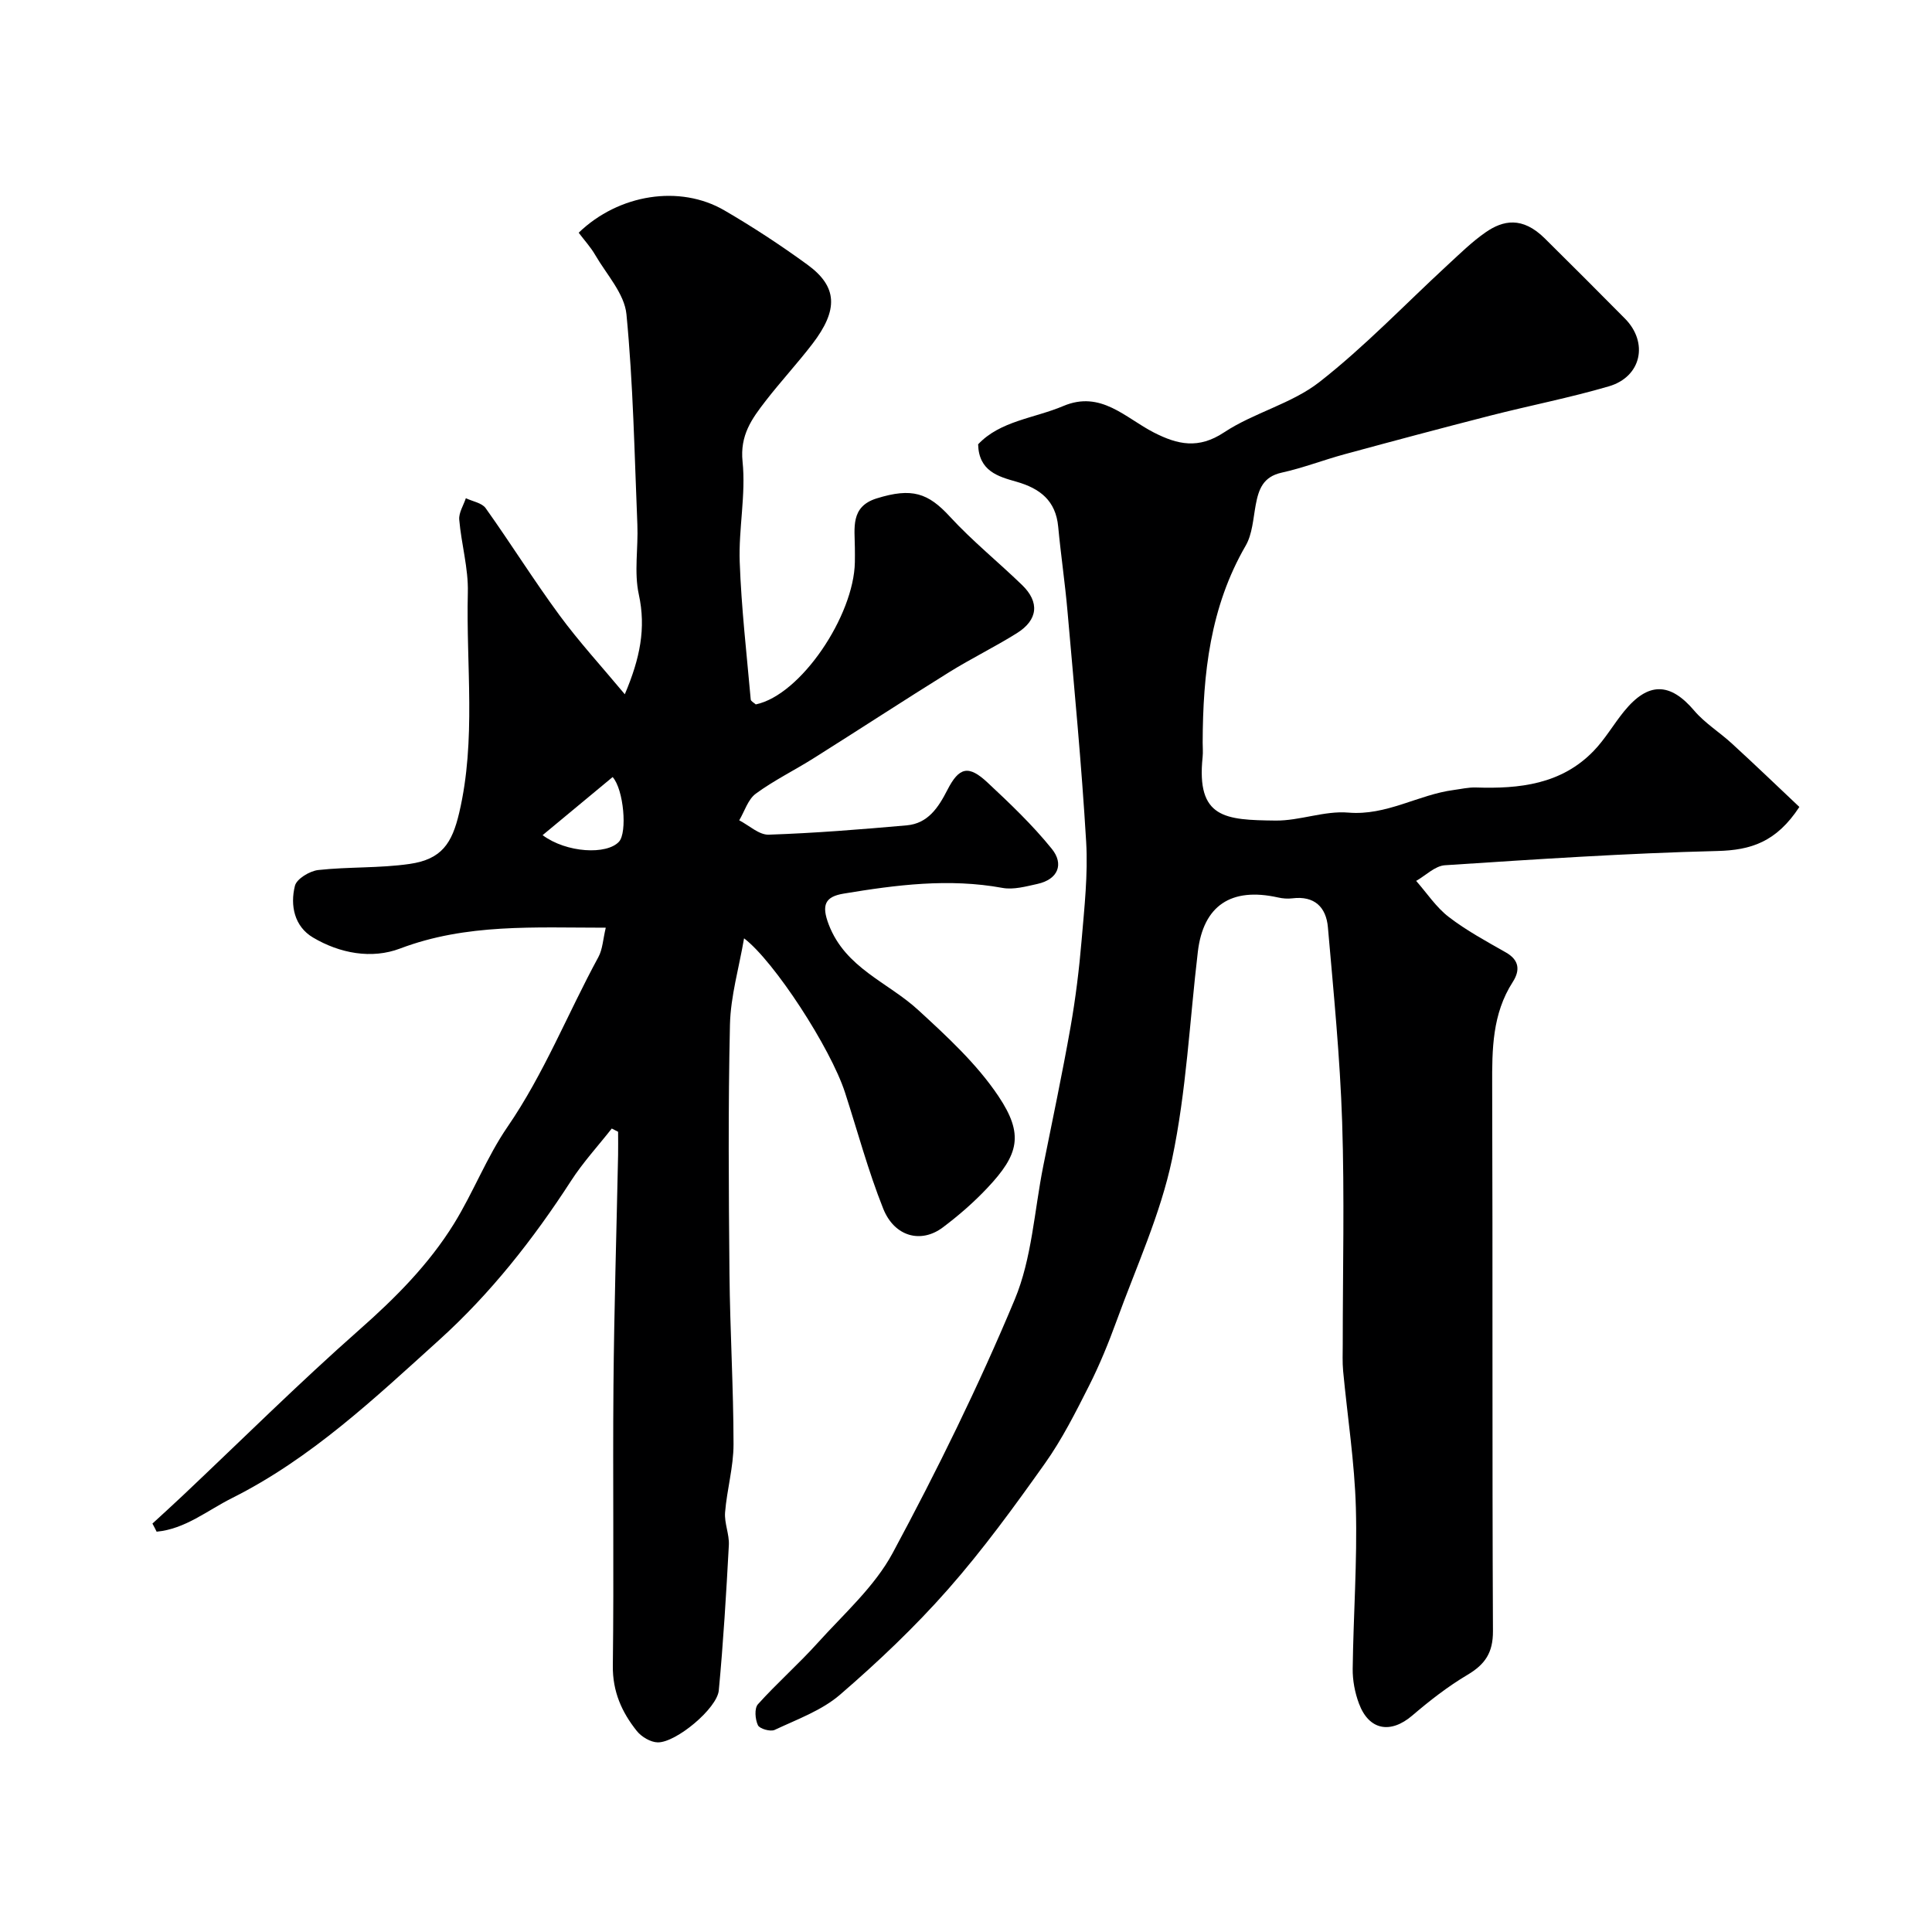 <svg enable-background="new 0 0 400 400" viewBox="0 0 400 400" xmlns="http://www.w3.org/2000/svg"><path d="m31.56 315.44c2.08-1.92 4.19-3.82 6.24-5.76 12.17-11.49 24.06-23.3 36.6-34.37 7.47-6.59 14.38-13.53 19.59-21.95 4.01-6.49 6.78-13.79 11.08-20.05 7.6-11.06 12.47-23.49 18.82-35.16.88-1.62.95-3.68 1.53-6.08-14.8 0-28.85-.89-42.58 4.31-5.9 2.24-12.5 1.01-18.04-2.28-3.85-2.28-4.76-6.62-3.74-10.7.36-1.45 3.06-3.07 4.83-3.27 6.27-.69 12.67-.36 18.91-1.26 6.65-.96 8.79-4.26 10.28-10.62 3.54-15.11 1.4-30.39 1.78-45.58.13-5.01-1.35-10.04-1.78-15.08-.12-1.43.88-2.96 1.37-4.44 1.4.67 3.32.96 4.1 2.06 5.2 7.3 9.96 14.93 15.27 22.15 4.06 5.52 8.72 10.6 13.54 16.38 3.14-7.4 4.43-13.65 2.9-20.66-1.01-4.62-.1-9.63-.3-14.45-.6-14.53-.86-29.1-2.26-43.56-.41-4.26-4.12-8.24-6.46-12.27-.96-1.66-2.3-3.11-3.43-4.62 8.28-7.99 20.94-10 30.17-4.62 5.91 3.44 11.66 7.21 17.19 11.24 6.25 4.56 6.45 9.34 1 16.44-3.1 4.03-6.57 7.78-9.68 11.8-2.82 3.65-5.32 7.06-4.75 12.54.71 6.83-.84 13.86-.59 20.77.34 9.51 1.44 18.99 2.28 28.47.03.37.68.68 1.05 1.02 9.33-1.95 20.32-18.37 20.51-29.45.02-1 .01-2 0-3-.02-4.07-.97-8.49 4.51-10.2 7.32-2.28 10.67-1.12 15.17 3.78 4.63 5.03 10 9.37 14.93 14.14 3.68 3.55 3.32 7.24-1.08 9.99-4.56 2.85-9.42 5.22-13.99 8.06-9.41 5.85-18.69 11.92-28.07 17.82-3.96 2.5-8.22 4.58-11.98 7.34-1.62 1.19-2.32 3.64-3.43 5.52 2.04 1.05 4.11 3.04 6.11 2.97 9.54-.32 19.06-1.09 28.57-1.93 4.39-.39 6.54-3.67 8.41-7.32 2.44-4.78 4.4-5.2 8.31-1.55 4.66 4.35 9.33 8.8 13.32 13.74 2.53 3.13 1.33 6.31-2.99 7.26-2.37.52-4.94 1.24-7.23.82-11.07-2.03-21.97-.63-32.86 1.18-3.84.63-4.68 2.31-3.1 6.43 3.47 9.02 12.23 11.9 18.5 17.66 5.99 5.5 12.16 11.18 16.63 17.86 5.31 7.93 4.2 12.09-2.28 18.97-2.81 2.99-5.96 5.73-9.25 8.2-4.51 3.38-10.01 1.92-12.33-3.89-3.12-7.82-5.31-16.02-7.91-24.05-3-9.24-14.68-27.2-20.9-31.92-1.04 6.08-2.78 11.95-2.92 17.86-.39 17.19-.26 34.39-.1 51.59.11 11.77.83 23.53.84 35.3 0 4.7-1.37 9.38-1.75 14.1-.18 2.23.9 4.54.78 6.78-.54 10.03-1.14 20.07-2.08 30.07-.35 3.75-8.86 10.84-12.65 10.77-1.48-.03-3.36-1.15-4.32-2.35-3.11-3.89-5.03-8.16-4.97-13.5.24-19.32-.03-38.66.13-57.98.14-15.93.63-31.86.96-47.79.03-1.6 0-3.2 0-4.8-.44-.22-.87-.45-1.31-.67-2.83 3.6-5.96 7-8.43 10.83-7.82 12.08-16.66 23.33-27.32 32.96-13.36 12.07-26.46 24.49-42.87 32.72-5.17 2.59-9.67 6.4-15.61 6.96-.27-.56-.57-1.12-.87-1.68zm80.78-142.53c4.96 3.69 13.3 4.11 15.82 1.35 1.73-1.89.99-10.79-1.32-13.38-4.69 3.9-9.39 7.79-14.5 12.03z" fill="#000001"/><path d="m372.54 167.07c-4.76 7.27-10.05 8.95-16.98 9.12-18.81.46-37.61 1.72-56.4 2.95-2.05.13-3.98 2.12-5.96 3.24 2.22 2.52 4.13 5.45 6.74 7.46 3.67 2.82 7.81 5.06 11.85 7.36 2.84 1.62 2.91 3.77 1.41 6.11-4.25 6.61-4.29 13.92-4.26 21.42.13 37.66-.02 75.32.16 112.98.02 4.47-1.63 6.88-5.28 9.05-4.05 2.4-7.83 5.35-11.42 8.42-4.5 3.85-8.98 3.08-11.05-2.5-.84-2.25-1.32-4.79-1.29-7.18.14-11.09.96-22.19.66-33.27-.26-9.48-1.75-18.93-2.64-28.39-.17-1.82-.08-3.66-.08-5.5 0-15.33.38-30.68-.12-45.99-.44-13.47-1.78-26.92-2.95-40.36-.36-4.16-2.77-6.57-7.36-6-.97.12-2.01.04-2.97-.18-9.73-2.17-15.47 1.69-16.6 11.25-1.7 14.32-2.37 28.85-5.33 42.91-2.41 11.46-7.45 22.37-11.48 33.47-1.67 4.58-3.52 9.13-5.72 13.48-2.78 5.5-5.58 11.07-9.13 16.07-6.34 8.93-12.82 17.84-20.05 26.05-6.87 7.8-14.49 15.03-22.36 21.82-3.8 3.28-8.9 5.11-13.55 7.3-.87.41-3.11-.23-3.46-.97-.58-1.22-.76-3.5 0-4.34 3.94-4.38 8.4-8.3 12.34-12.67 5.43-6.03 11.8-11.66 15.56-18.65 9.19-17.08 17.79-34.57 25.26-52.46 3.57-8.54 4.06-18.38 5.91-27.63 1.92-9.58 3.95-19.15 5.65-28.78 1.05-5.96 1.79-12 2.3-18.04.57-6.75 1.33-13.57.94-20.29-.94-15.92-2.47-31.81-3.86-47.7-.51-5.87-1.38-11.7-1.93-17.56-.5-5.42-3.76-7.94-8.66-9.34-3.73-1.06-7.78-2.16-7.92-7.74 4.58-4.87 11.59-5.37 17.64-7.93 7.79-3.3 12.87 2.49 18.75 5.49 4.92 2.51 9.23 3.48 14.53-.03 6.18-4.09 13.98-5.92 19.75-10.43 9.4-7.35 17.71-16.09 26.52-24.21 2.54-2.34 5.03-4.8 7.85-6.76 3.64-2.54 7.64-3.34 12.26 1.22 5.57 5.5 11.1 11.05 16.61 16.61 4.92 4.96 3.44 12.05-3.31 14.03-8.08 2.37-16.39 3.98-24.56 6.07-10.07 2.58-20.11 5.26-30.15 7.99-4.38 1.19-8.64 2.85-13.06 3.82-3.84.85-4.76 3.45-5.36 6.69-.53 2.86-.69 6.04-2.09 8.45-7.34 12.67-8.85 26.51-8.89 40.72 0 1 .09 2.01-.01 3-1.33 12.73 4.69 13.05 15.08 13.17 5.02.06 10.14-2.07 15.08-1.65 7.93.67 14.45-3.71 21.83-4.68 1.52-.2 3.06-.57 4.58-.52 9.03.3 17.7-.64 24.39-7.57 2.37-2.45 4.11-5.5 6.27-8.16 5.01-6.19 9.56-6.06 14.55-.18 2.21 2.6 5.26 4.47 7.8 6.81 4.72 4.32 9.35 8.77 13.97 13.13z" fill="#000001"/></svg>